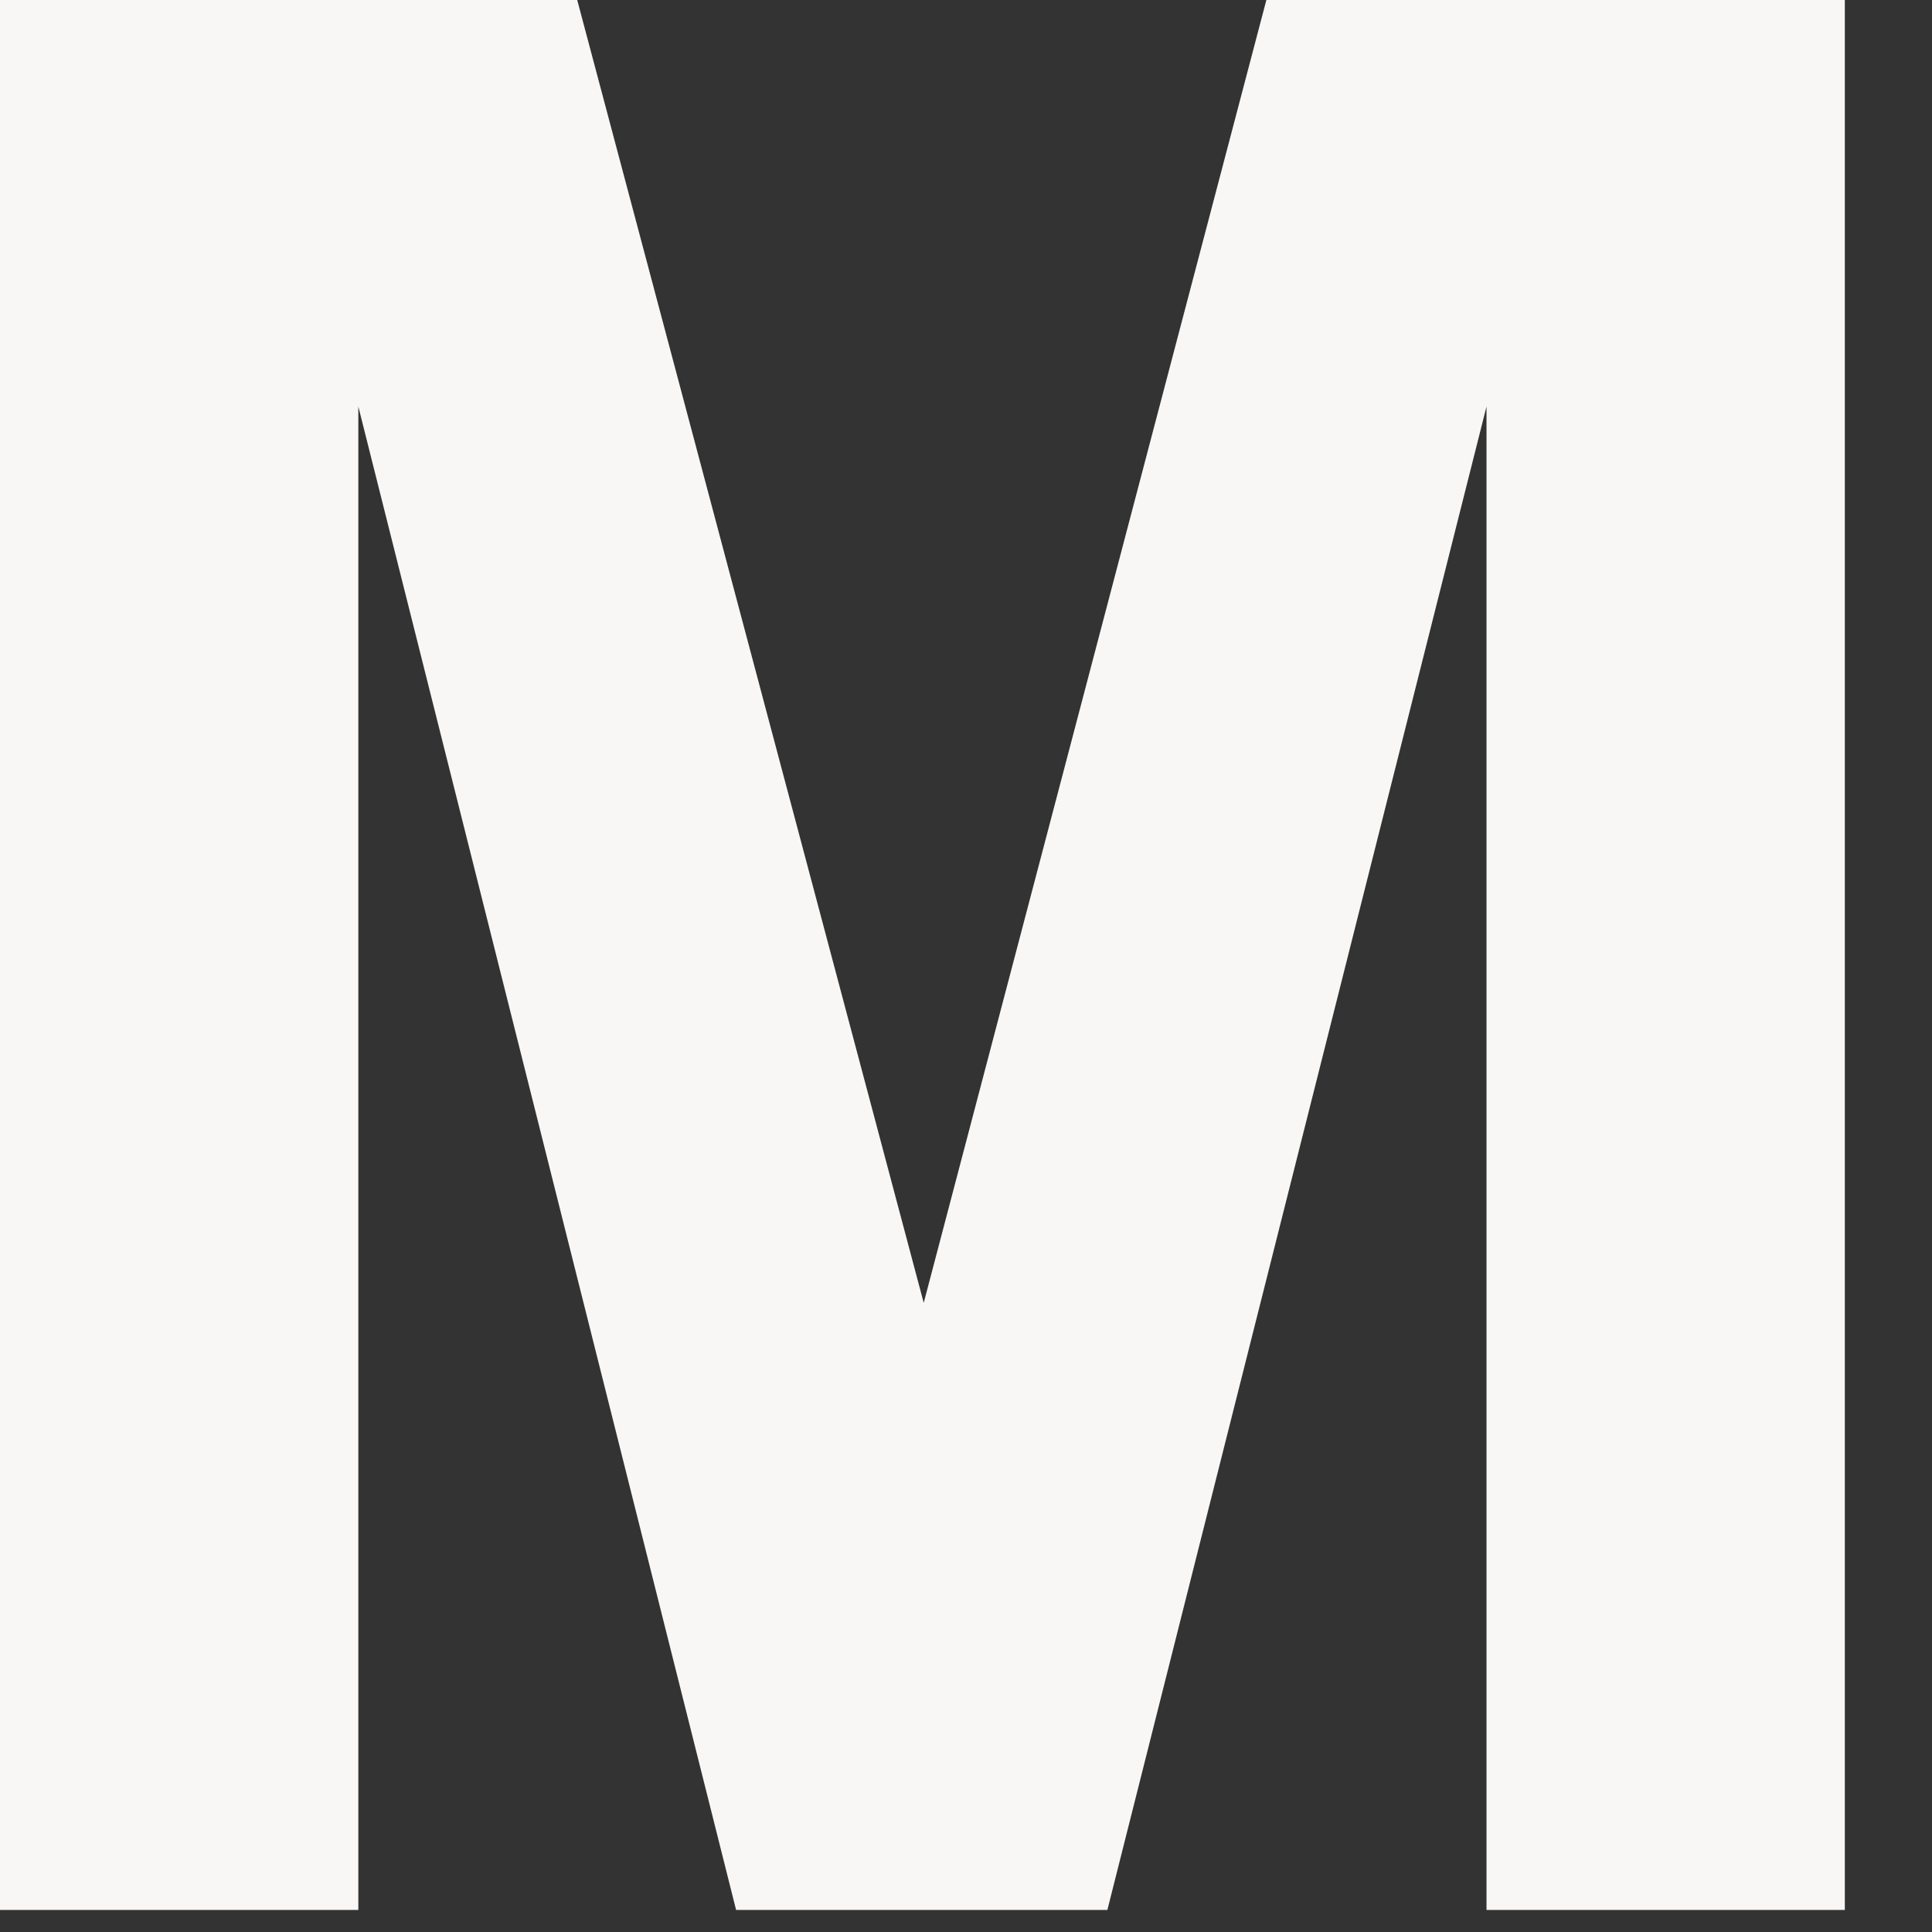 <svg width="17" height="17" viewBox="0 0 17 17" fill="none" xmlns="http://www.w3.org/2000/svg">
<rect x="0" y="0" width="17" height="17" fill="#333333" stroke="none"/>
<path d="M0 16.806V0H5.079L8.128 11.464L11.143 0H16.233V16.806H13.08V3.577L9.744 16.806H6.477L3.153 3.577V16.806H0Z" fill="#F8F7F5"/>
</svg>
